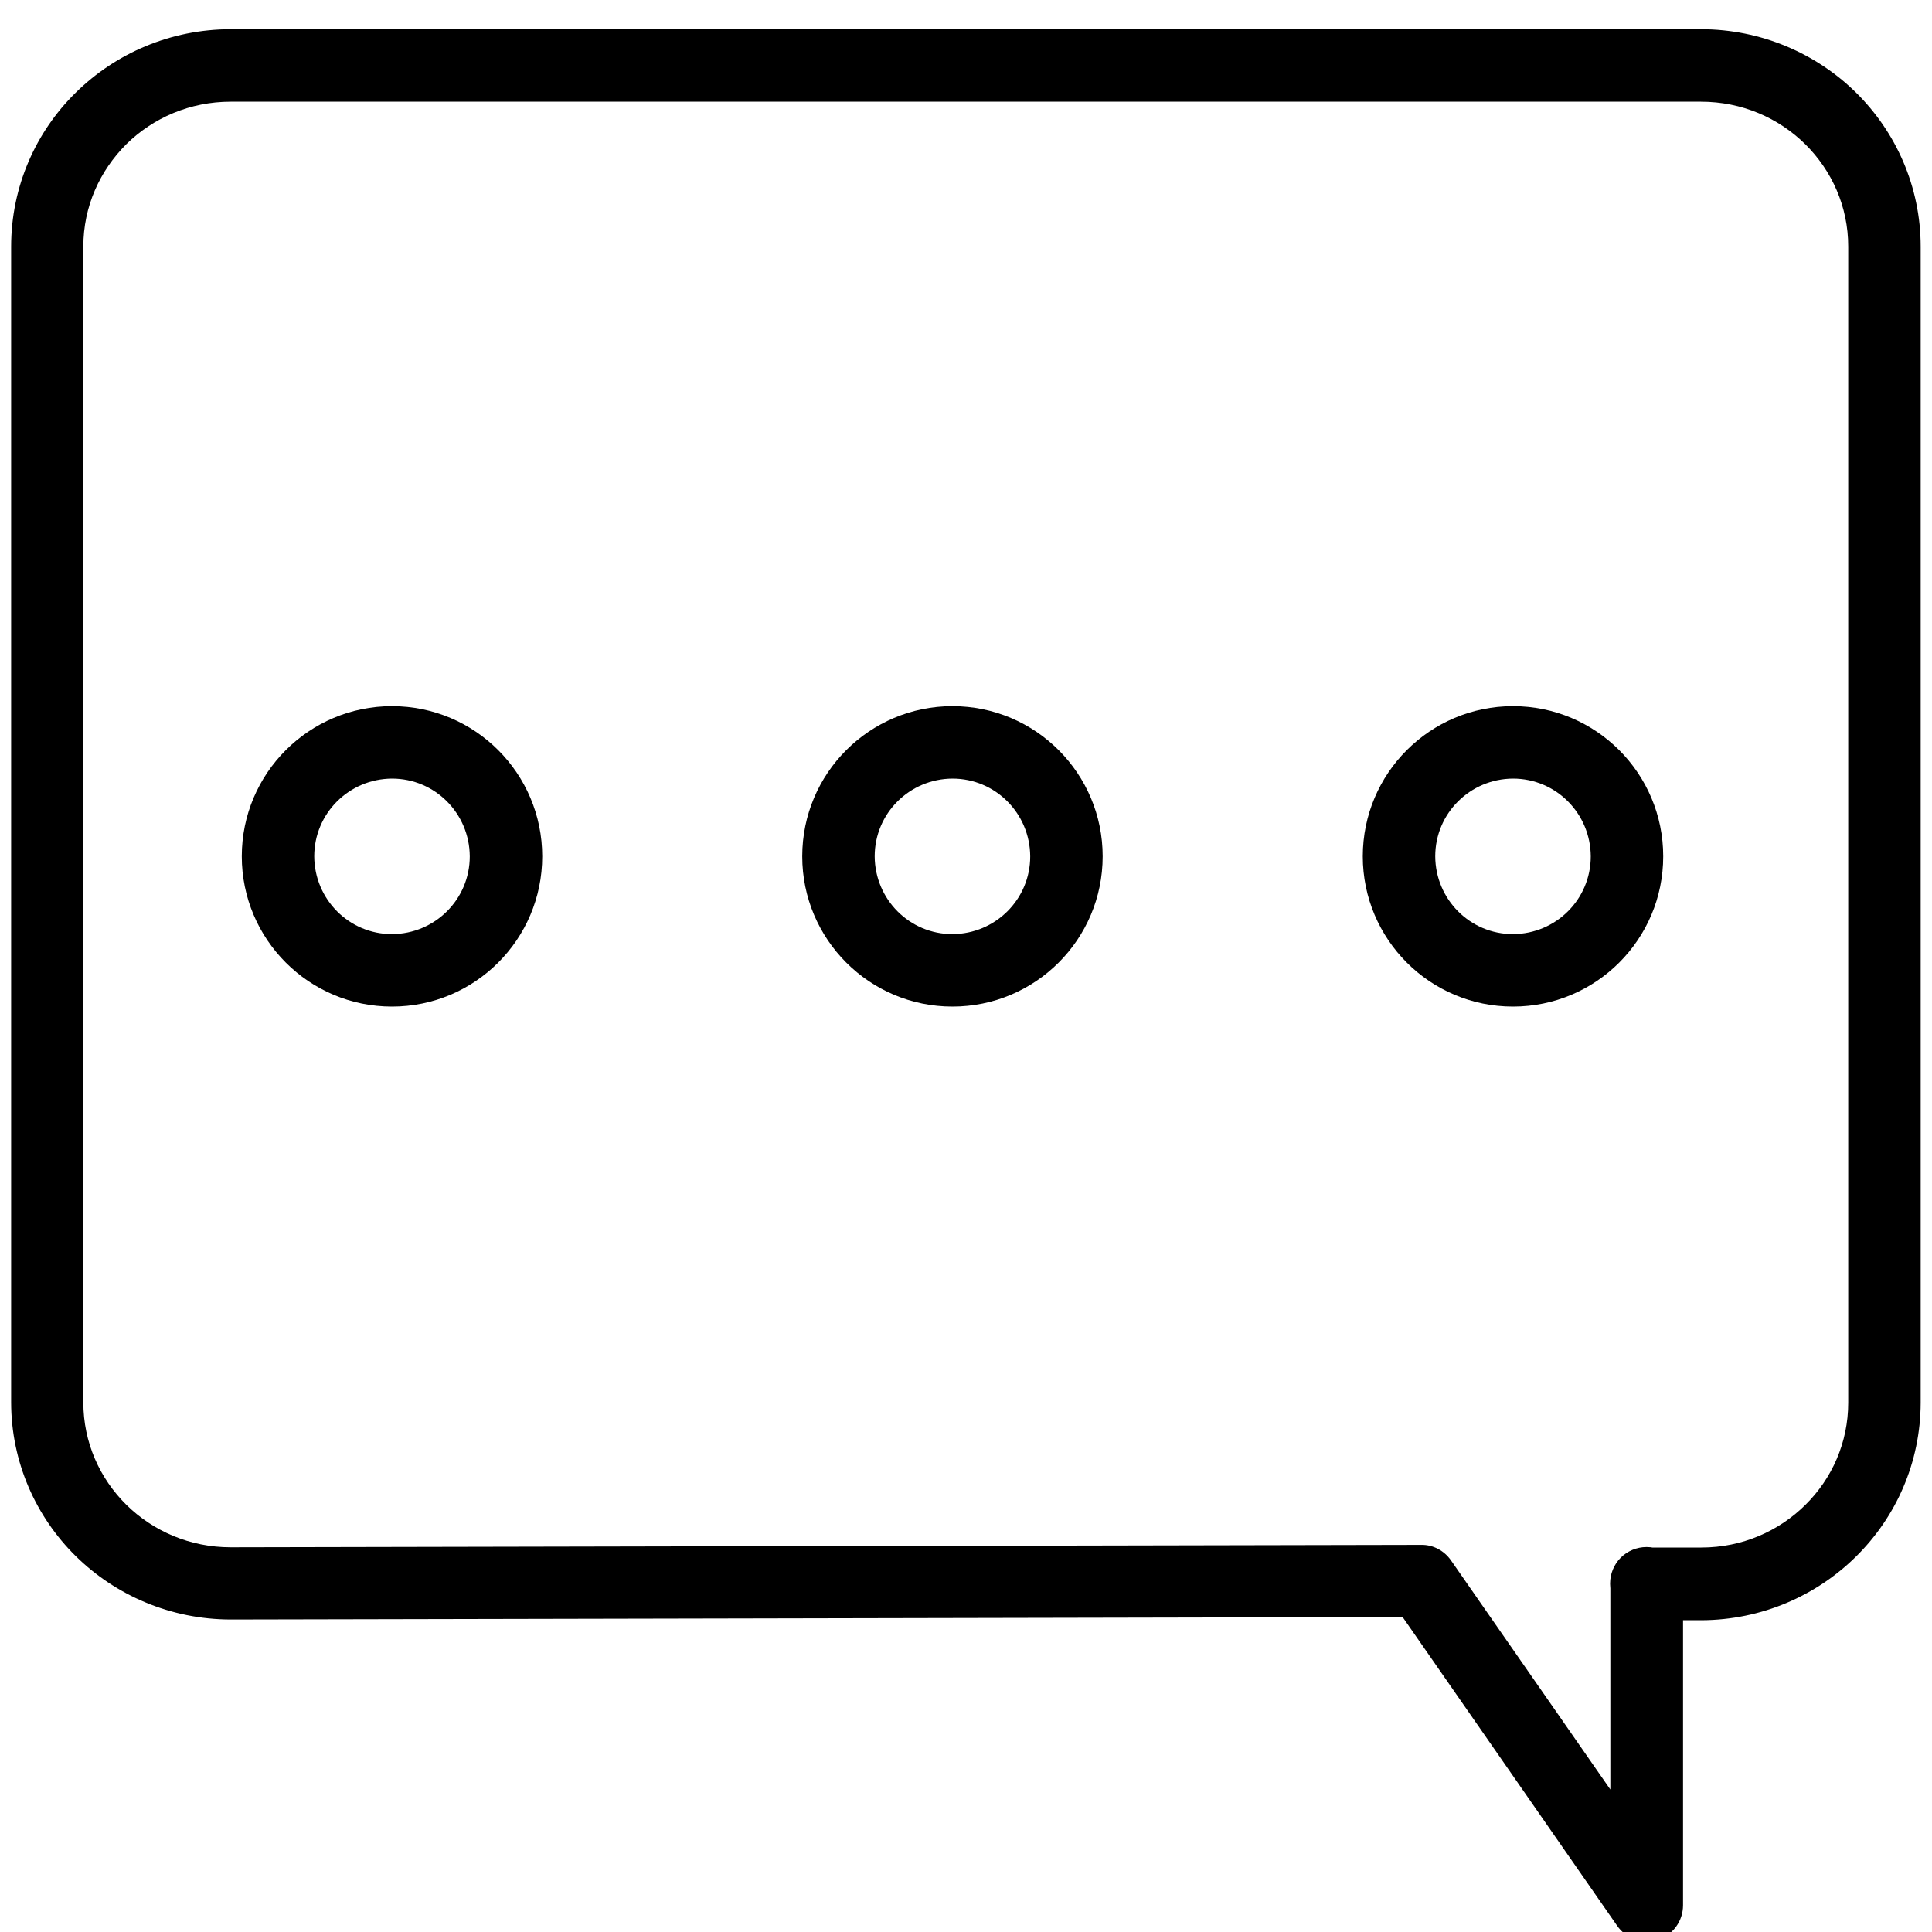 <svg width="80" height="80" viewBox="0 0 80 80" fill="none" xmlns="http://www.w3.org/2000/svg">
<g clip-path="url(#clip0_4562_10138)">
<path d="M68.181 65.56H66.681V74.1L60.081 64.61C59.801 64.21 59.341 63.96 58.851 63.97L9.571 64.07H9.551C7.861 64.07 6.341 63.4 5.231 62.31C4.131 61.22 3.451 59.73 3.451 58.07V10.21C3.451 8.55 4.131 7.07 5.231 5.97C6.341 4.88 7.861 4.21 9.551 4.21H70.431C72.131 4.21 73.641 4.88 74.751 5.97C75.851 7.06 76.531 8.55 76.531 10.21V58.08C76.531 59.73 75.861 61.22 74.761 62.31C73.661 63.4 72.141 64.08 70.451 64.08H68.171V65.59H69.671V65.56C69.671 65.16 69.511 64.78 69.231 64.5C68.951 64.22 68.561 64.06 68.171 64.06C67.781 64.06 67.391 64.22 67.111 64.5C66.831 64.78 66.671 65.17 66.671 65.56V65.59C66.671 65.99 66.831 66.37 67.111 66.65C67.391 66.93 67.771 67.09 68.171 67.09H70.451C75.451 67.07 79.521 63.06 79.531 58.08V10.21C79.531 7.72 78.501 5.46 76.861 3.84C75.221 2.22 72.931 1.21 70.431 1.21H9.561C7.061 1.21 4.781 2.21 3.131 3.84C1.481 5.46 0.461 7.73 0.461 10.21V58.06C0.461 60.55 1.491 62.81 3.131 64.43C4.771 66.05 7.061 67.06 9.561 67.06H9.581L58.081 66.96L66.961 79.74C67.331 80.28 68.011 80.51 68.641 80.32C69.271 80.13 69.691 79.55 69.691 78.89V65.56C69.691 65.16 69.531 64.78 69.251 64.5C68.971 64.22 68.581 64.06 68.191 64.06C67.801 64.06 67.411 64.22 67.131 64.5C66.851 64.78 66.691 65.17 66.691 65.56H68.191H68.181Z" fill="black"/>
<path d="M67.37 35.46H65.87C65.87 37.24 64.43 38.67 62.65 38.68C60.87 38.68 59.44 37.24 59.43 35.46C59.43 33.68 60.87 32.25 62.65 32.24C64.43 32.24 65.86 33.68 65.87 35.46H68.87C68.87 32.03 66.09 29.24 62.65 29.24C59.22 29.24 56.43 32.02 56.43 35.46C56.43 38.89 59.21 41.68 62.65 41.68C66.08 41.68 68.87 38.9 68.87 35.46H67.37Z" fill="black"/>
<path d="M20.952 35.46H19.452C19.452 37.24 18.012 38.67 16.232 38.68C14.452 38.68 13.022 37.24 13.012 35.46C13.012 33.68 14.452 32.25 16.232 32.24C18.012 32.24 19.442 33.68 19.452 35.46H22.452C22.452 32.03 19.672 29.24 16.232 29.24C12.802 29.24 10.012 32.02 10.012 35.46C10.012 38.89 12.792 41.68 16.232 41.68C19.662 41.68 22.452 38.9 22.452 35.46H20.952Z" fill="black"/>
<path d="M44.159 35.46H42.659C42.659 37.24 41.219 38.67 39.439 38.68C37.659 38.68 36.229 37.24 36.219 35.46C36.219 33.68 37.659 32.25 39.439 32.24C41.219 32.24 42.649 33.68 42.659 35.46H45.659C45.659 32.03 42.879 29.24 39.439 29.24C36.009 29.24 33.219 32.02 33.219 35.46C33.219 38.89 35.999 41.68 39.439 41.68C42.869 41.68 45.659 38.9 45.659 35.46H44.159Z" fill="black"/>
</g>
<defs>
<clipPath id="clip0_4562_10138">
<rect width="80" height="80" fill="white"/>
</clipPath>
</defs>
</svg>
